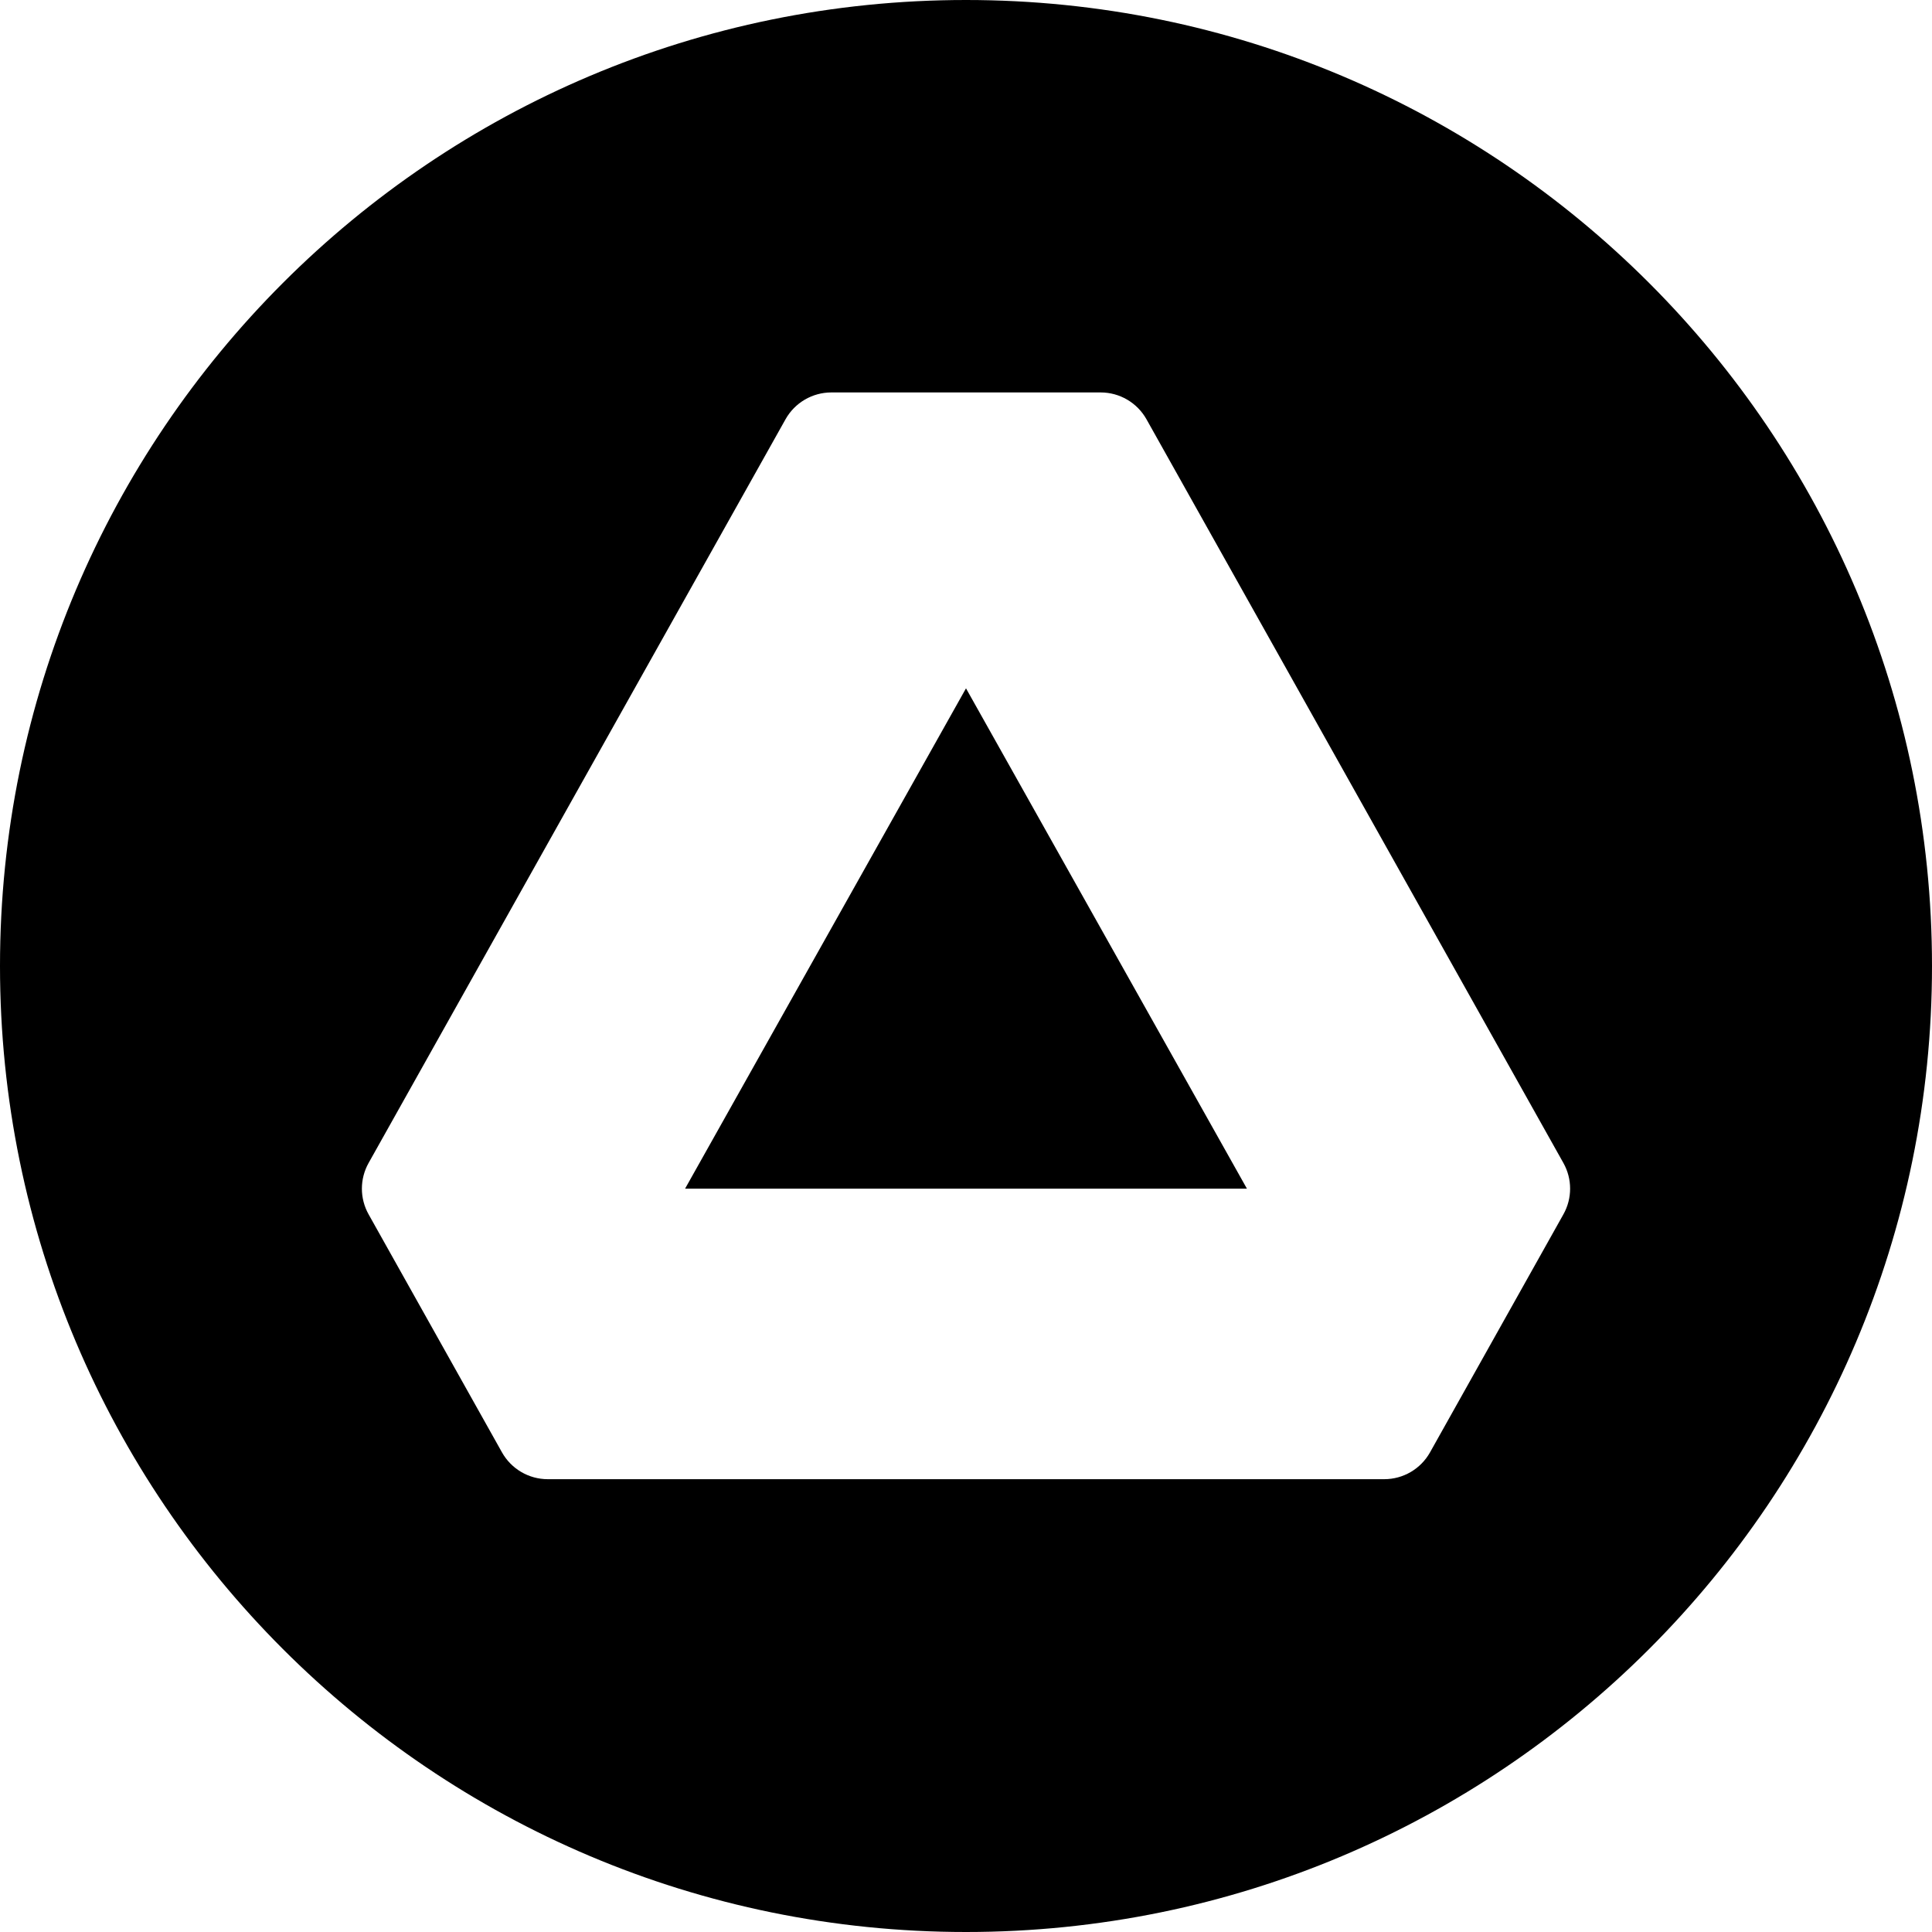 <svg xmlns="http://www.w3.org/2000/svg" width="32" height="32" viewBox="0 0 32 32">
  <path d="M16,32 C7.163,32 0,24.837 0,16 C0,7.163 7.163,0 16,0 C24.837,0 32,7.163 32,16 C32,24.837 24.837,32 16,32 Z M13.77,6.5 C13.455,6.5 13.165,6.67 13.011,6.944 L6.105,19.263 C5.957,19.527 5.957,19.849 6.105,20.113 L8.314,24.055 C8.468,24.33 8.758,24.5 9.073,24.5 L22.927,24.5 C23.242,24.5 23.532,24.33 23.686,24.055 L25.895,20.113 C26.043,19.849 26.043,19.527 25.895,19.263 L18.989,6.944 C18.835,6.67 18.545,6.5 18.23,6.5 L13.77,6.5 Z M16,11.401 L20.653,19.688 L11.347,19.688 L16,11.401 Z"/>
</svg>
